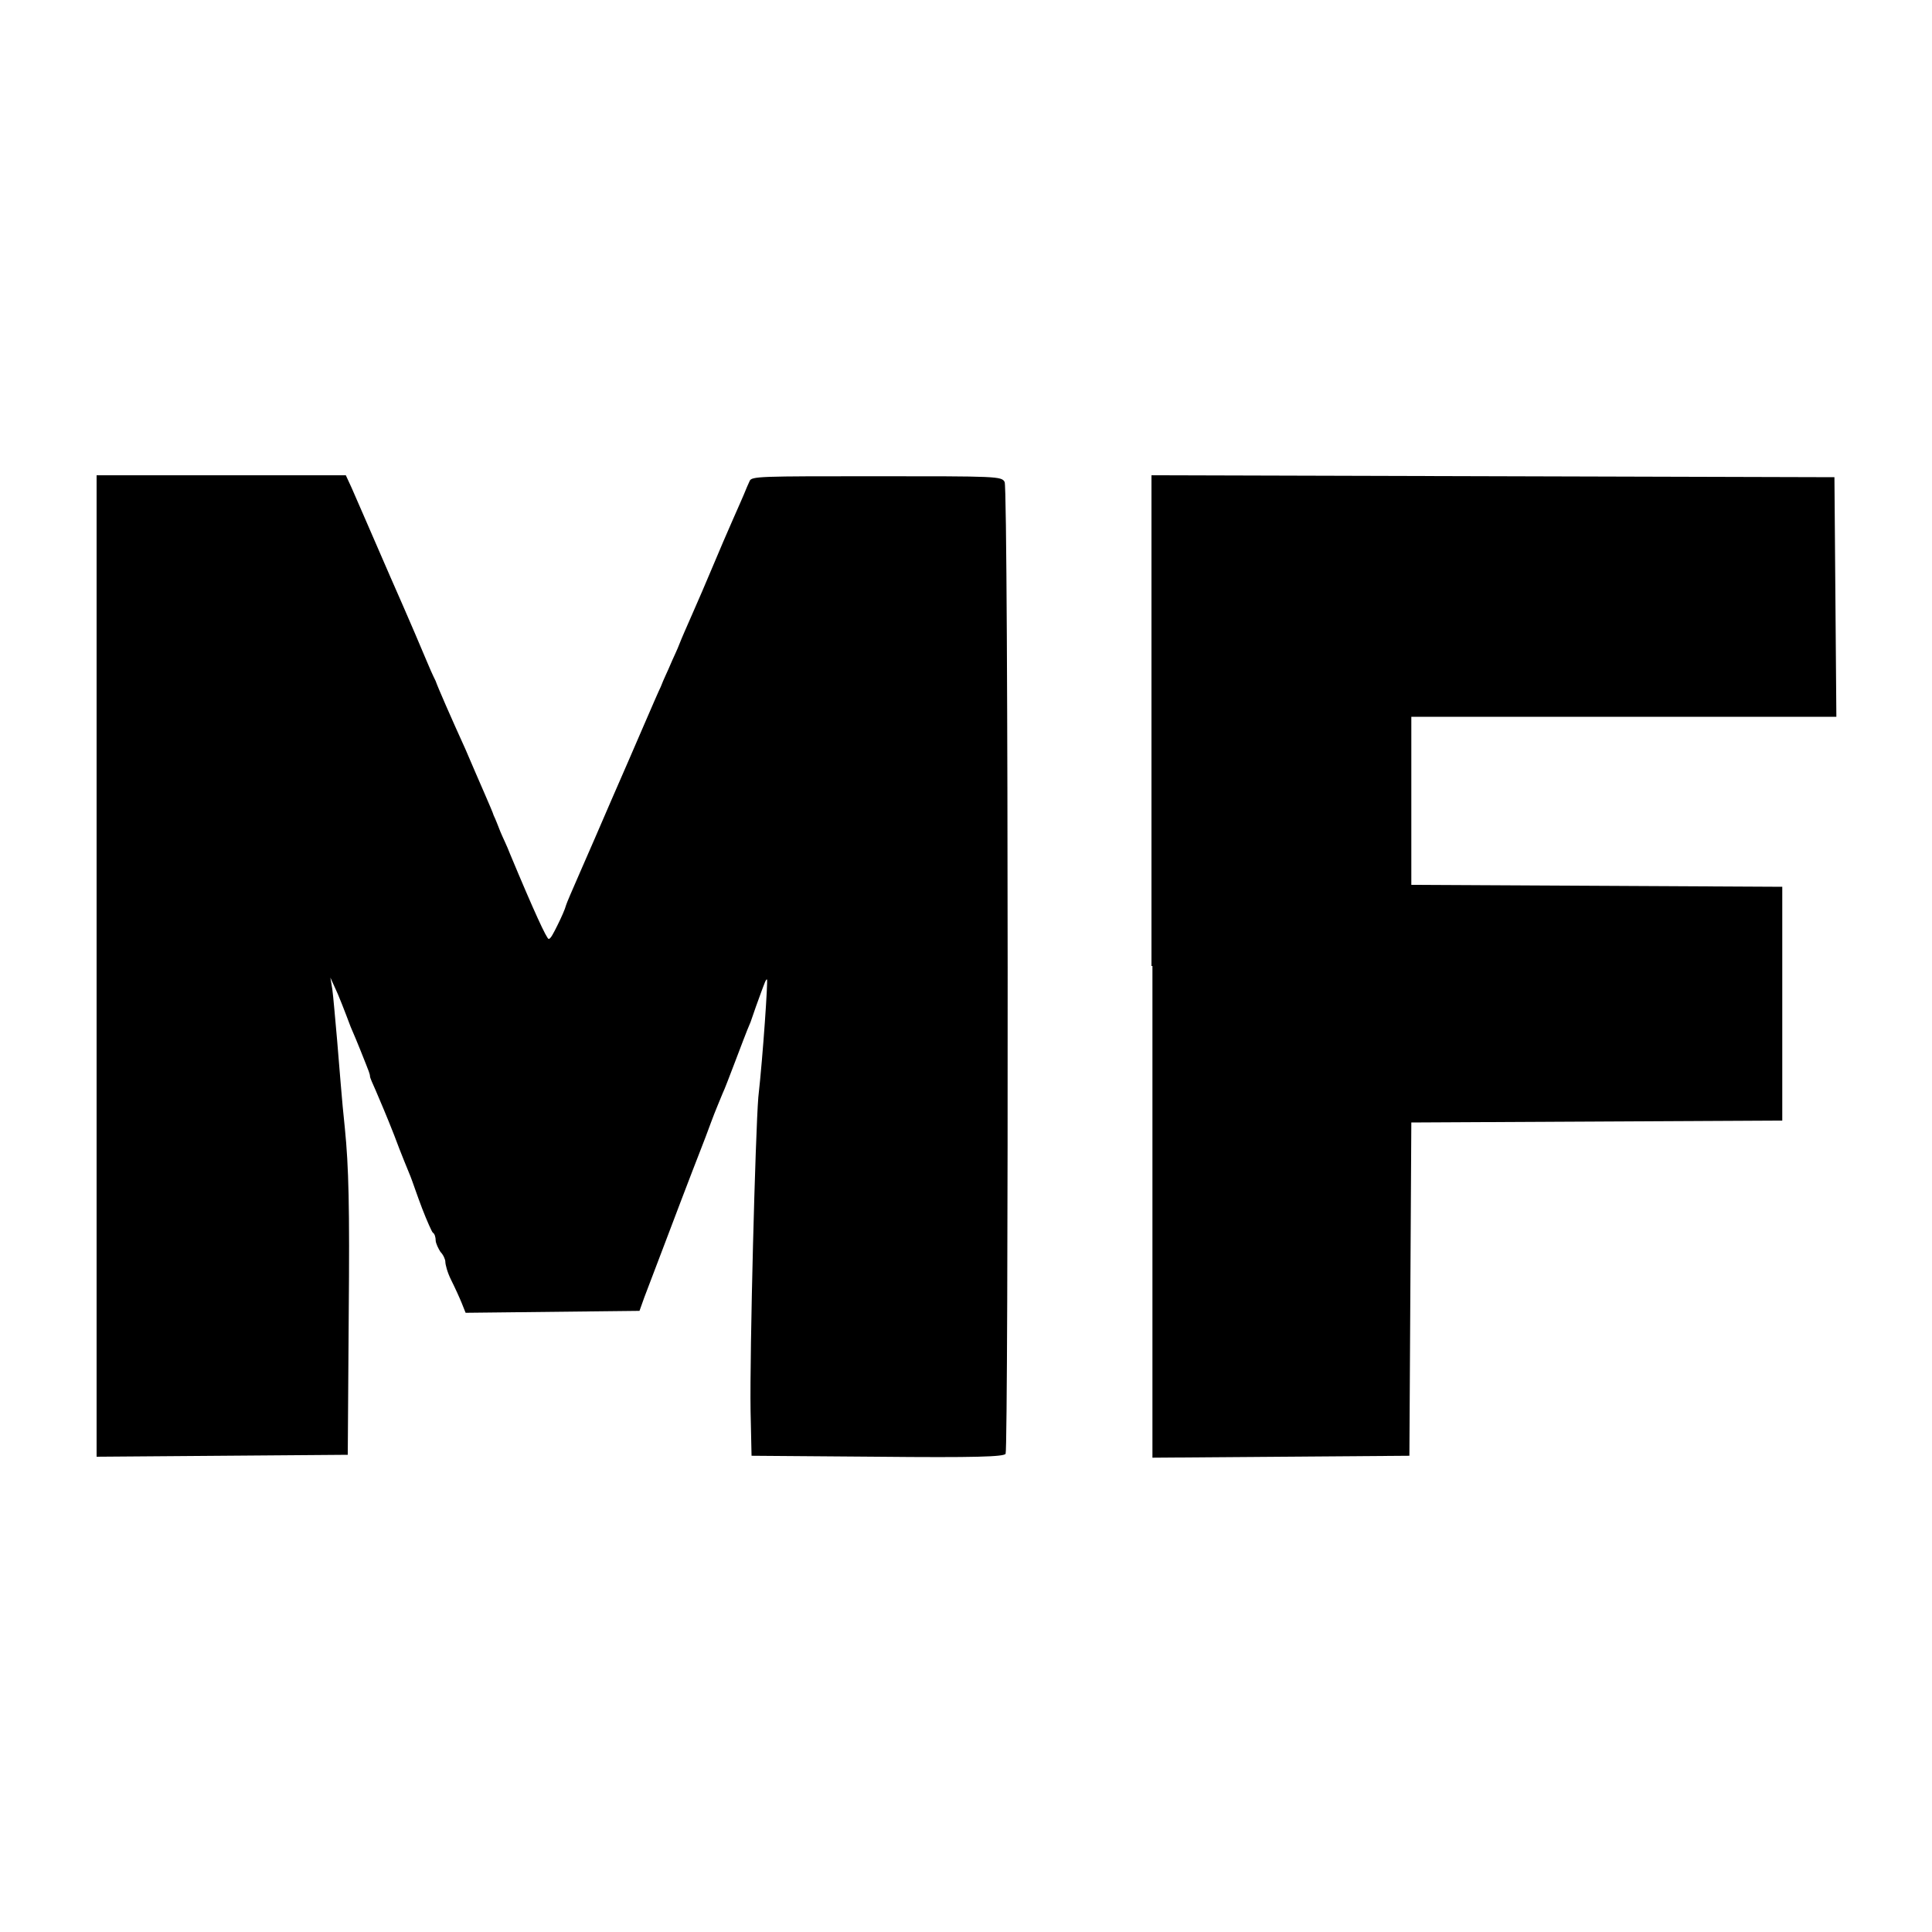 <?xml version="1.0" encoding="utf-8"?>
<!-- Generator: Adobe Illustrator 23.0.3, SVG Export Plug-In . SVG Version: 6.00 Build 0)  -->
<svg version="1.1" id="Layer_1" xmlns="http://www.w3.org/2000/svg" xmlns:xlink="http://www.w3.org/1999/xlink" x="0px" y="0px"
	 viewBox="0 0 200 200" style="enable-background:new 0 0 200 200;" xml:space="preserve">
<g id="layer101">
	<path d="M10,100V49.2h12.9h12.9l0.6,1.3c0.3,0.7,2.1,4.8,4,9.2c1.9,4.3,3.6,8.3,3.8,8.8c0.2,0.5,0.6,1.4,0.9,2
		c0.2,0.6,1.6,3.8,3.1,7.1c1.4,3.3,2.8,6.4,2.9,6.8c0.2,0.4,0.5,1.2,0.7,1.7c0.2,0.5,0.7,1.5,1,2.3c2.5,6,3.8,8.8,4,8.8
		c0.2,0,0.5-0.6,0.9-1.4c0.4-0.8,0.8-1.7,0.9-2.1s2.3-5.3,4.7-10.9c2.5-5.7,4.7-10.9,5.1-11.7c0.3-0.8,0.8-1.8,1-2.3
		c0.2-0.5,0.7-1.5,1-2.3c0.3-0.8,1.9-4.3,3.4-7.9c1.5-3.6,3-6.9,3.2-7.4c0.2-0.5,0.5-1.2,0.6-1.4c0.2-0.5,1-0.5,13.1-0.5
		c12.5,0,13,0,13.3,0.6c0.4,0.7,0.4,100,0.1,100.6c-0.2,0.3-3.1,0.4-13.3,0.3l-13-0.1l-0.1-4.6c-0.1-6.2,0.5-28.8,0.8-32.5
		c0.5-4.5,1-12.1,0.9-12.2c-0.1-0.1-0.3,0.5-0.6,1.3c-0.3,0.8-0.8,2.2-1.1,3.1c-0.4,0.9-1.1,2.8-1.6,4.1s-1.1,2.9-1.3,3.3
		c-0.2,0.5-0.8,1.9-1.2,3c-0.8,2.2-1.2,3.1-3.1,8.1c-1,2.6-2.3,6.1-3.8,10l-0.5,1.4l-9,0.1l-9,0.1l-0.4-1c-0.2-0.5-0.7-1.6-1.1-2.4
		c-0.4-0.8-0.6-1.6-0.6-1.9c0-0.2-0.2-0.7-0.5-1c-0.2-0.3-0.5-0.9-0.5-1.2s-0.1-0.7-0.3-0.8c-0.1-0.1-0.6-1.2-1.1-2.5
		c-0.5-1.3-1-2.8-1.2-3.3c-0.2-0.5-1-2.4-1.7-4.3c-0.7-1.8-1.6-3.9-1.9-4.6c-0.3-0.7-0.6-1.3-0.6-1.5s-0.2-0.7-0.4-1.2
		c-0.2-0.5-0.9-2.3-1.6-3.9c-0.6-1.6-1.3-3.4-1.6-4l-0.5-1.1l0.2,1.2c0.1,0.7,0.3,3.1,0.5,5.3c0.2,2.3,0.5,6.4,0.8,9.1
		c0.4,4,0.5,8.1,0.4,19.3L36,150.6l-13,0.1l-13,0.1V100z"/>
	<path d="M119.2,100V49.2l35.4,0.1l35.3,0.1l0.1,12.4l0.1,12.4h-22h-22v8.7v8.7l19.2,0.1l19.2,0.1v12.2V116l-19.2,0.1l-19.2,0.1
		l-0.1,17.3l-0.1,17.2l-13.3,0.1l-13.3,0.1V100z"/>
</g>
</svg>
